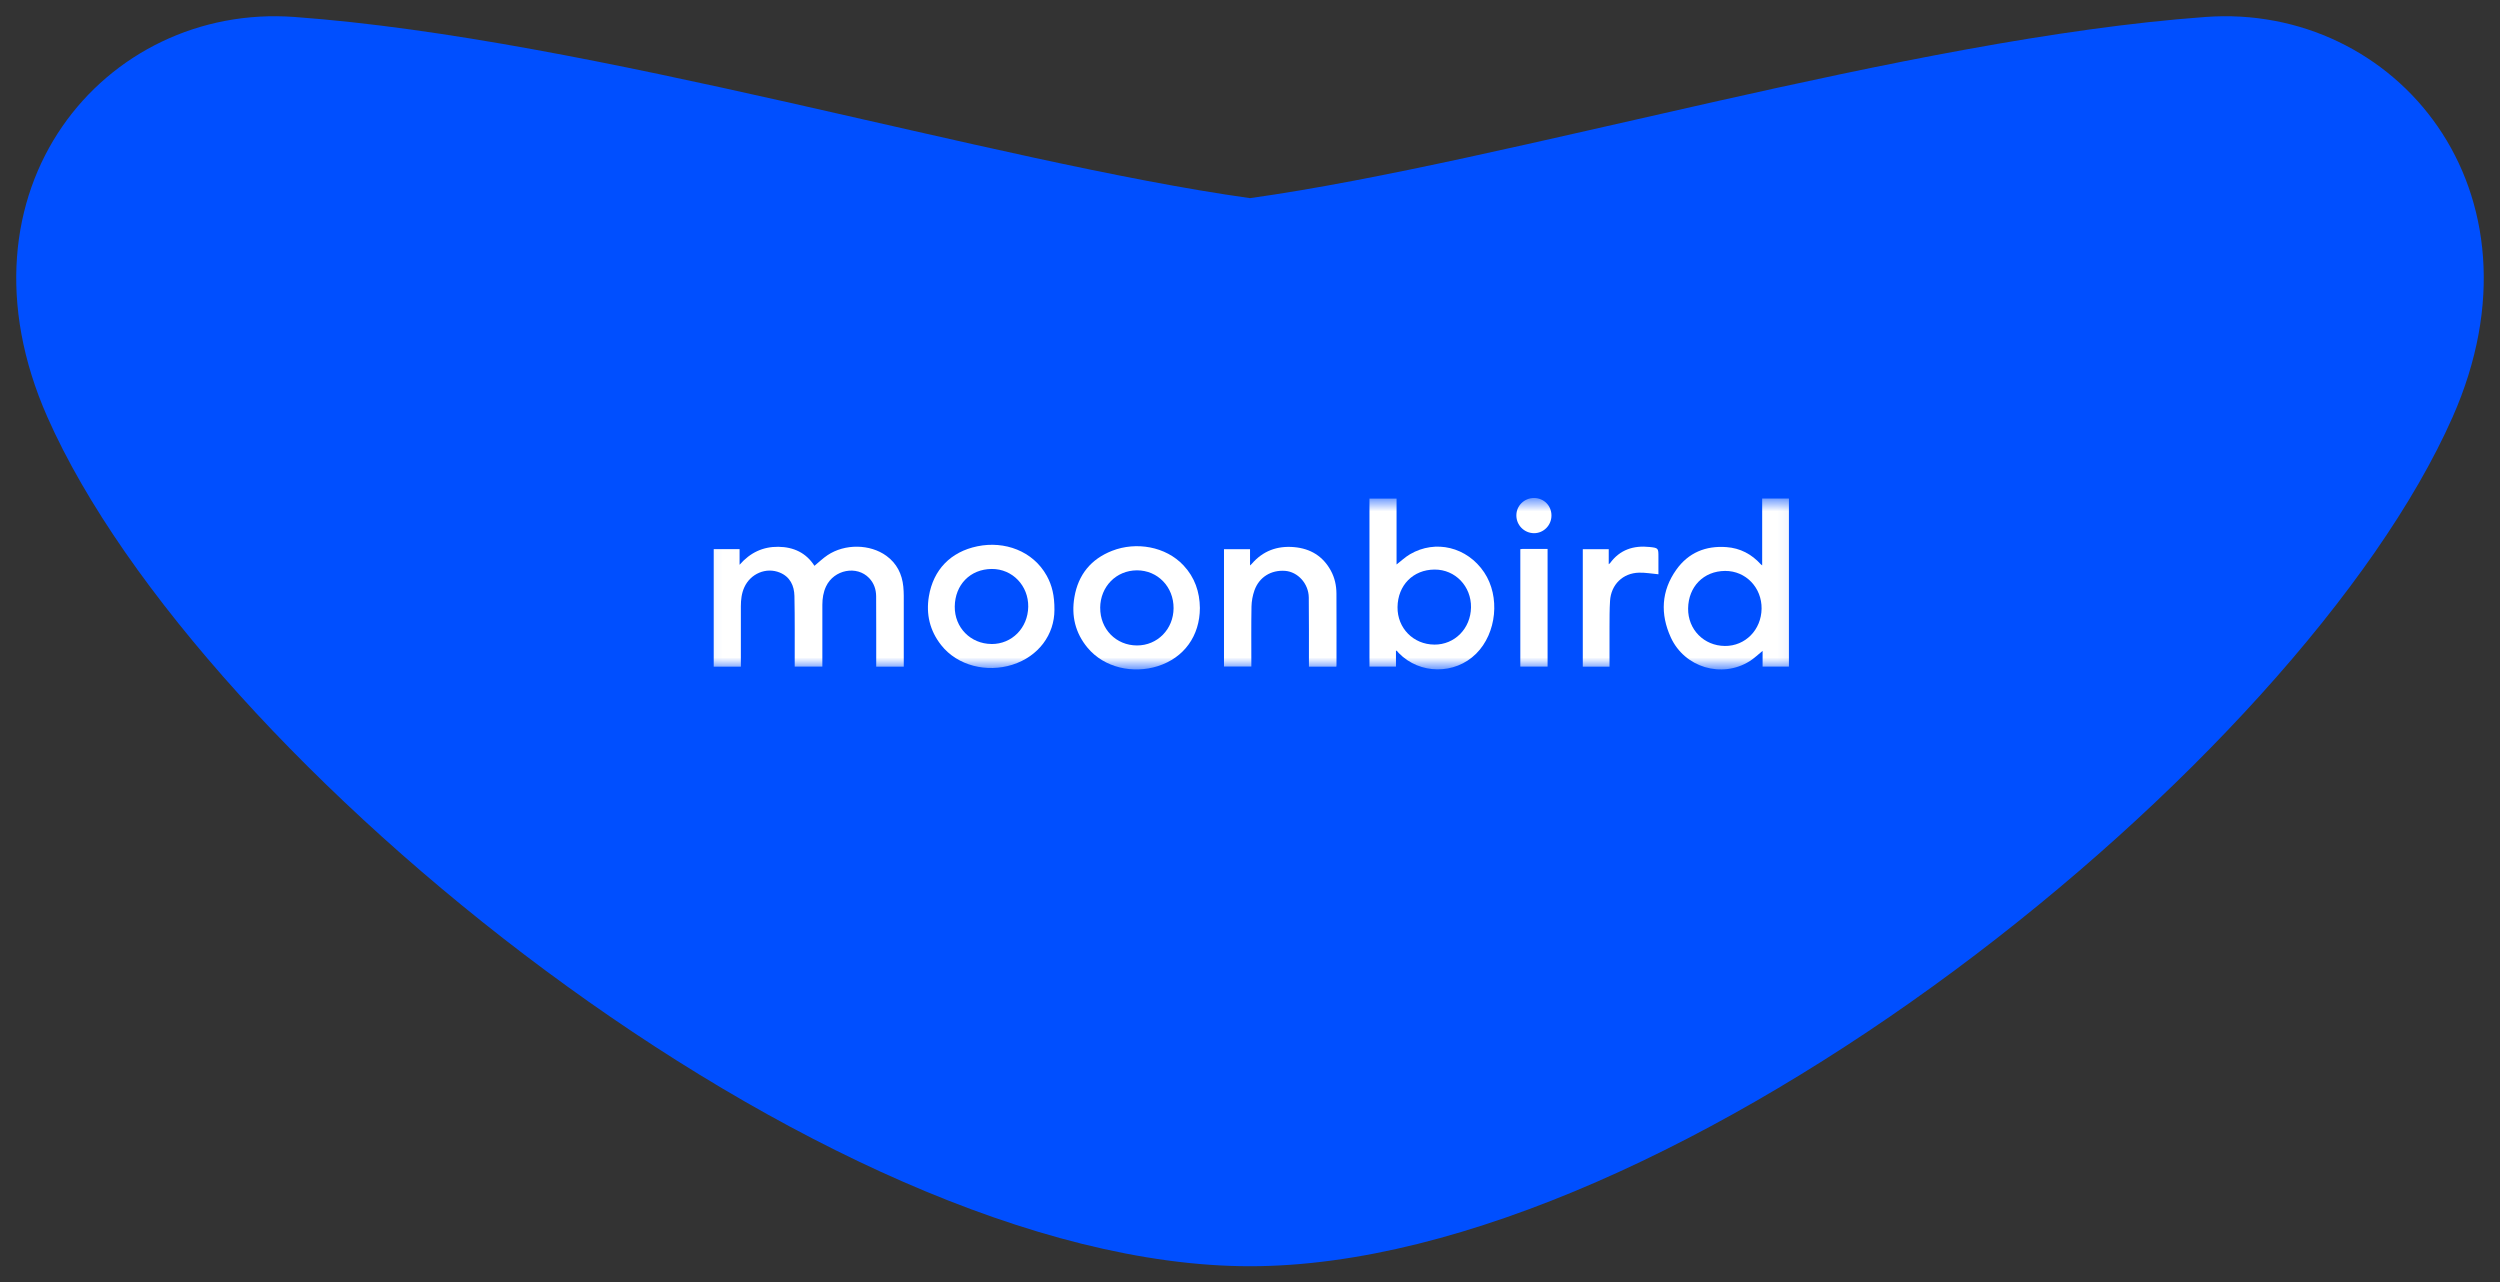 <svg width="154" height="79" viewBox="0 0 154 79" fill="none" xmlns="http://www.w3.org/2000/svg">
<rect x="0" y="0" width="154" height="79" fill="#333333" stroke="none"/>
<path d="M135.869 1.044C117.485 2.384 93 9.958 77 12.206C61 9.958 36.515 2.384 18.131 1.044C6.45 0.193 -3.258 11.71 2.92 25.693C12.276 46.869 50.707 78 77 78C103.293 78 141.723 46.869 151.08 25.693C157.258 11.71 147.55 0.193 135.869 1.044Z" fill="#004FFF"/>
<mask id="mask0_4088_7966" style="mask-type:luminance" maskUnits="userSpaceOnUse" x="43" y="30" width="68" height="12">
<path d="M110.92 30.68H43.08V41.24H110.92V30.68Z" fill="white"/>
</mask>
<g mask="url(#mask0_4088_7966)">
<path d="M45.636 41.065H43.965V33.828H45.558V34.791C46.215 34.034 47.004 33.674 47.941 33.683C48.887 33.692 49.661 34.057 50.17 34.855C50.442 34.631 50.692 34.387 50.977 34.198C52.043 33.486 53.594 33.506 54.605 34.242C55.243 34.707 55.568 35.362 55.644 36.136C55.681 36.512 55.672 36.892 55.672 37.27C55.675 38.461 55.672 39.652 55.672 40.842C55.672 40.914 55.672 40.987 55.672 41.065H53.975C53.975 40.981 53.975 40.909 53.975 40.838C53.975 39.467 53.978 38.096 53.97 36.727C53.967 36.306 53.836 35.921 53.539 35.609C52.782 34.816 51.375 35.087 50.886 36.121C50.715 36.481 50.658 36.864 50.657 37.258C50.655 38.455 50.657 39.652 50.657 40.848C50.657 40.916 50.657 40.983 50.657 41.063H48.954C48.954 40.984 48.954 40.912 48.954 40.841C48.951 39.464 48.966 38.087 48.937 36.712C48.923 36.08 48.673 35.533 48.037 35.271C47.193 34.924 46.229 35.336 45.848 36.182C45.68 36.553 45.639 36.944 45.637 37.342C45.633 38.508 45.637 39.675 45.637 40.839V41.067L45.636 41.065Z" fill="white"/>
<path d="M85.991 40.1V41.061H84.359V30.713H86.028V34.773C86.306 34.558 86.56 34.315 86.854 34.143C88.432 33.216 90.381 33.699 91.425 35.257C92.422 36.744 92.198 39.006 90.93 40.267C89.62 41.571 87.453 41.552 86.163 40.227C86.117 40.18 86.076 40.127 86.032 40.076C86.018 40.084 86.003 40.093 85.989 40.1H85.991ZM88.353 39.708C89.611 39.716 90.594 38.718 90.614 37.413C90.634 36.121 89.647 35.078 88.37 35.085C87.041 35.092 86.105 36.055 86.088 37.397C86.072 38.698 87.07 39.699 88.353 39.707V39.708Z" fill="white"/>
<path d="M108.55 34.83V30.71H110.197V41.062H108.576V40.095C108.297 40.319 108.052 40.56 107.768 40.736C106.057 41.798 103.767 41.116 102.921 39.264C102.265 37.828 102.331 36.399 103.262 35.091C104.007 34.045 105.069 33.607 106.349 33.702C107.201 33.764 107.899 34.135 108.468 34.763C108.483 34.779 108.503 34.792 108.552 34.83H108.55ZM106.252 39.792C107.51 39.8 108.494 38.802 108.514 37.497C108.533 36.205 107.547 35.163 106.269 35.169C104.941 35.176 104.005 36.14 103.988 37.481C103.971 38.782 104.97 39.783 106.252 39.791V39.792Z" fill="white"/>
<path d="M73.913 37.452C73.909 39.166 72.945 40.52 71.316 41.036C69.799 41.517 68.018 41.138 66.989 39.896C66.237 38.988 65.986 37.938 66.184 36.783C66.42 35.401 67.201 34.439 68.506 33.929C69.979 33.353 71.806 33.654 72.907 34.831C73.596 35.568 73.902 36.455 73.913 37.454V37.452ZM67.773 37.44C67.765 38.751 68.747 39.757 70.037 39.76C71.298 39.763 72.285 38.757 72.292 37.466C72.3 36.15 71.312 35.129 70.036 35.133C68.758 35.136 67.781 36.133 67.771 37.441L67.773 37.44Z" fill="white"/>
<path d="M64.953 37.572C64.953 39.077 63.99 40.432 62.361 40.948C60.801 41.441 58.986 41.023 57.975 39.737C57.276 38.851 57.035 37.834 57.22 36.732C57.493 35.096 58.556 33.992 60.208 33.651C61.878 33.307 63.628 33.937 64.476 35.46C64.805 36.053 64.959 36.689 64.953 37.573V37.572ZM61.077 39.672C62.335 39.679 63.319 38.681 63.339 37.376C63.358 36.085 62.372 35.042 61.094 35.048C59.766 35.056 58.83 36.019 58.813 37.361C58.796 38.661 59.795 39.663 61.077 39.67V39.672Z" fill="white"/>
<path d="M82.318 41.065H80.63C80.63 40.984 80.63 40.912 80.63 40.841C80.628 39.494 80.638 38.15 80.621 36.803C80.61 35.95 79.944 35.223 79.162 35.165C78.299 35.101 77.564 35.55 77.274 36.367C77.163 36.681 77.099 37.028 77.092 37.36C77.071 38.513 77.083 39.667 77.083 40.821C77.083 40.894 77.083 40.969 77.083 41.059H75.398V33.831H77.002V34.833C77.056 34.784 77.082 34.764 77.103 34.739C77.794 33.934 78.677 33.61 79.721 33.703C80.723 33.793 81.491 34.257 81.979 35.15C82.219 35.588 82.322 36.066 82.325 36.56C82.333 38.031 82.328 39.5 82.328 40.969C82.328 40.993 82.324 41.018 82.318 41.065Z" fill="white"/>
<path d="M97.5 41.066V33.83H99.098V34.757C99.149 34.715 99.169 34.705 99.181 34.688C99.788 33.855 100.632 33.59 101.616 33.694C102.162 33.752 102.16 33.772 102.159 34.319C102.159 34.684 102.159 35.047 102.159 35.375C101.748 35.338 101.355 35.267 100.965 35.276C99.968 35.3 99.243 36.008 99.179 37.01C99.144 37.559 99.149 38.112 99.146 38.663C99.141 39.394 99.146 40.127 99.146 40.858C99.146 40.924 99.146 40.991 99.146 41.066H97.5Z" fill="white"/>
<path d="M93.652 33.829C93.701 33.824 93.738 33.816 93.774 33.816C94.288 33.816 94.803 33.816 95.331 33.816V41.064H93.652V33.829Z" fill="white"/>
<path d="M95.57 31.755C95.57 32.36 95.084 32.85 94.489 32.844C93.89 32.838 93.407 32.349 93.408 31.749C93.408 31.149 93.896 30.673 94.504 30.678C95.105 30.682 95.57 31.152 95.57 31.754V31.755Z" fill="white"/>
</g>
</svg>
